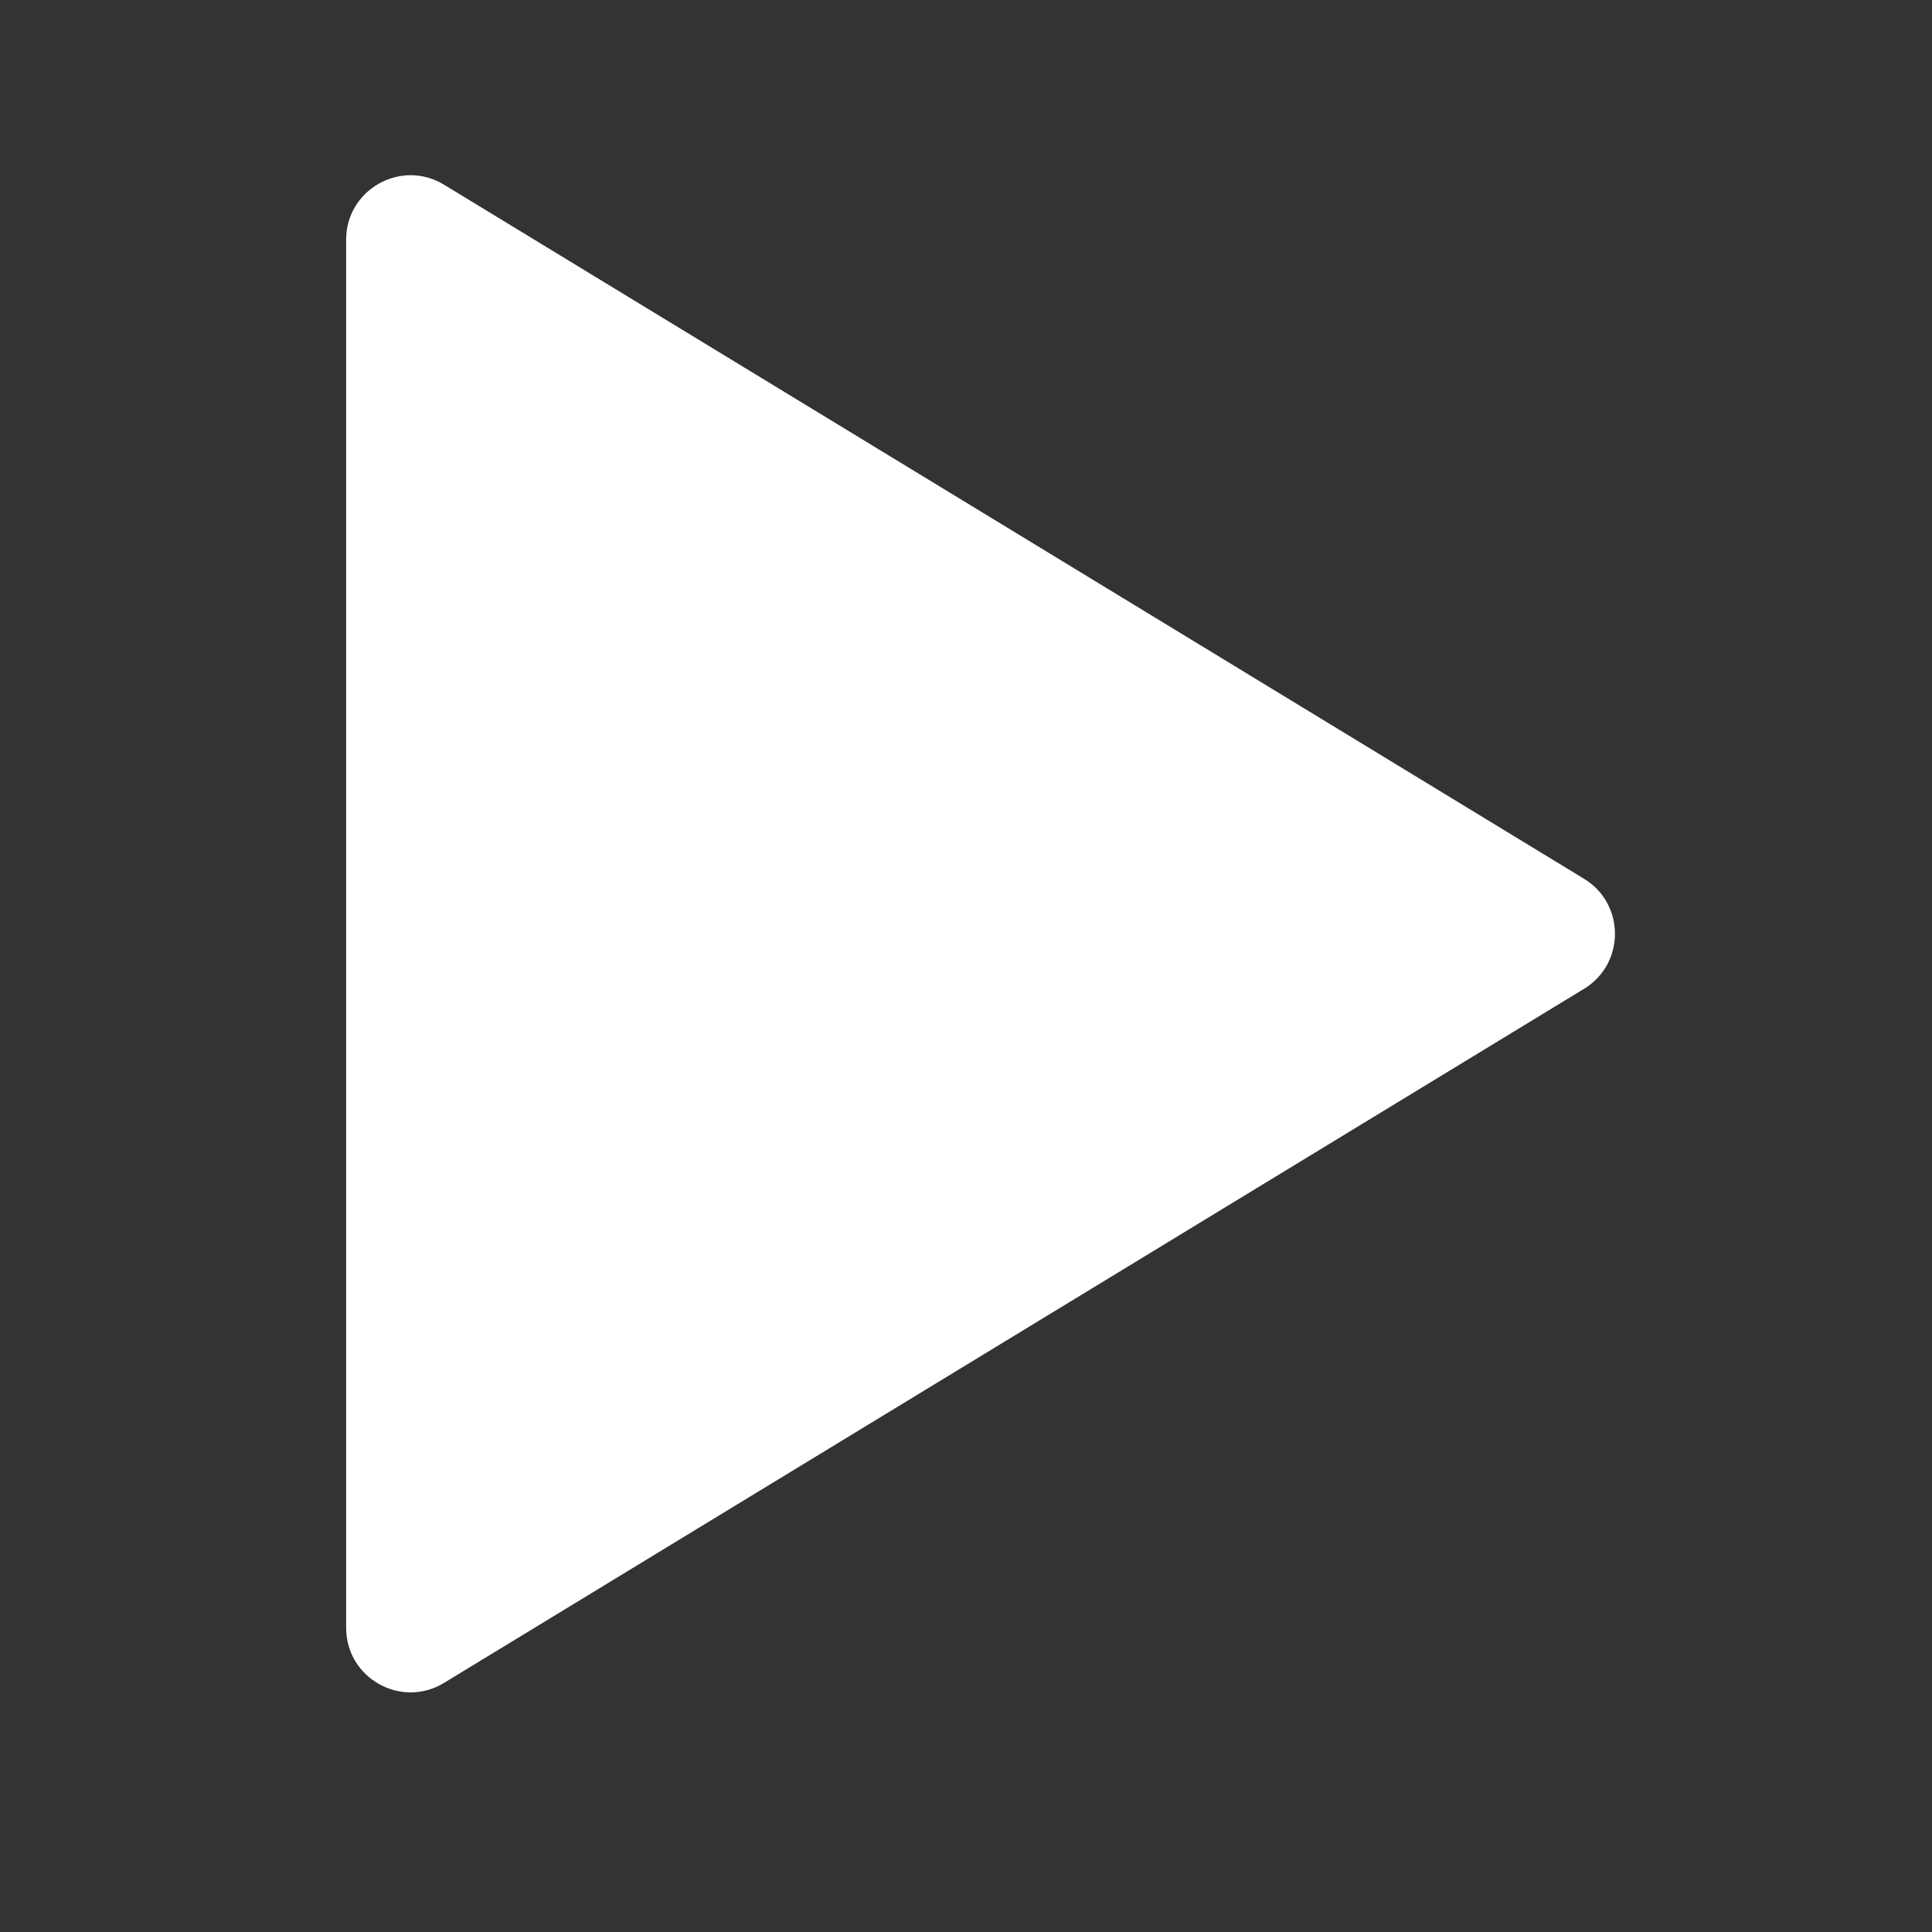 <svg width="120" height="120" viewBox="0 0 120 120" fill="none" xmlns="http://www.w3.org/2000/svg">
<rect x="0" y="0" width="120" height="120" fill="#333333" stroke="none"/>
<path d="M98.388 54.583C100.948 56.142 100.948 59.858 98.388 61.417L27.58 104.528C24.915 106.151 21.5 104.232 21.5 101.111L21.5 14.889C21.5 11.768 24.915 9.849 27.58 11.472L98.388 54.583Z" fill="white"/>
</svg>
